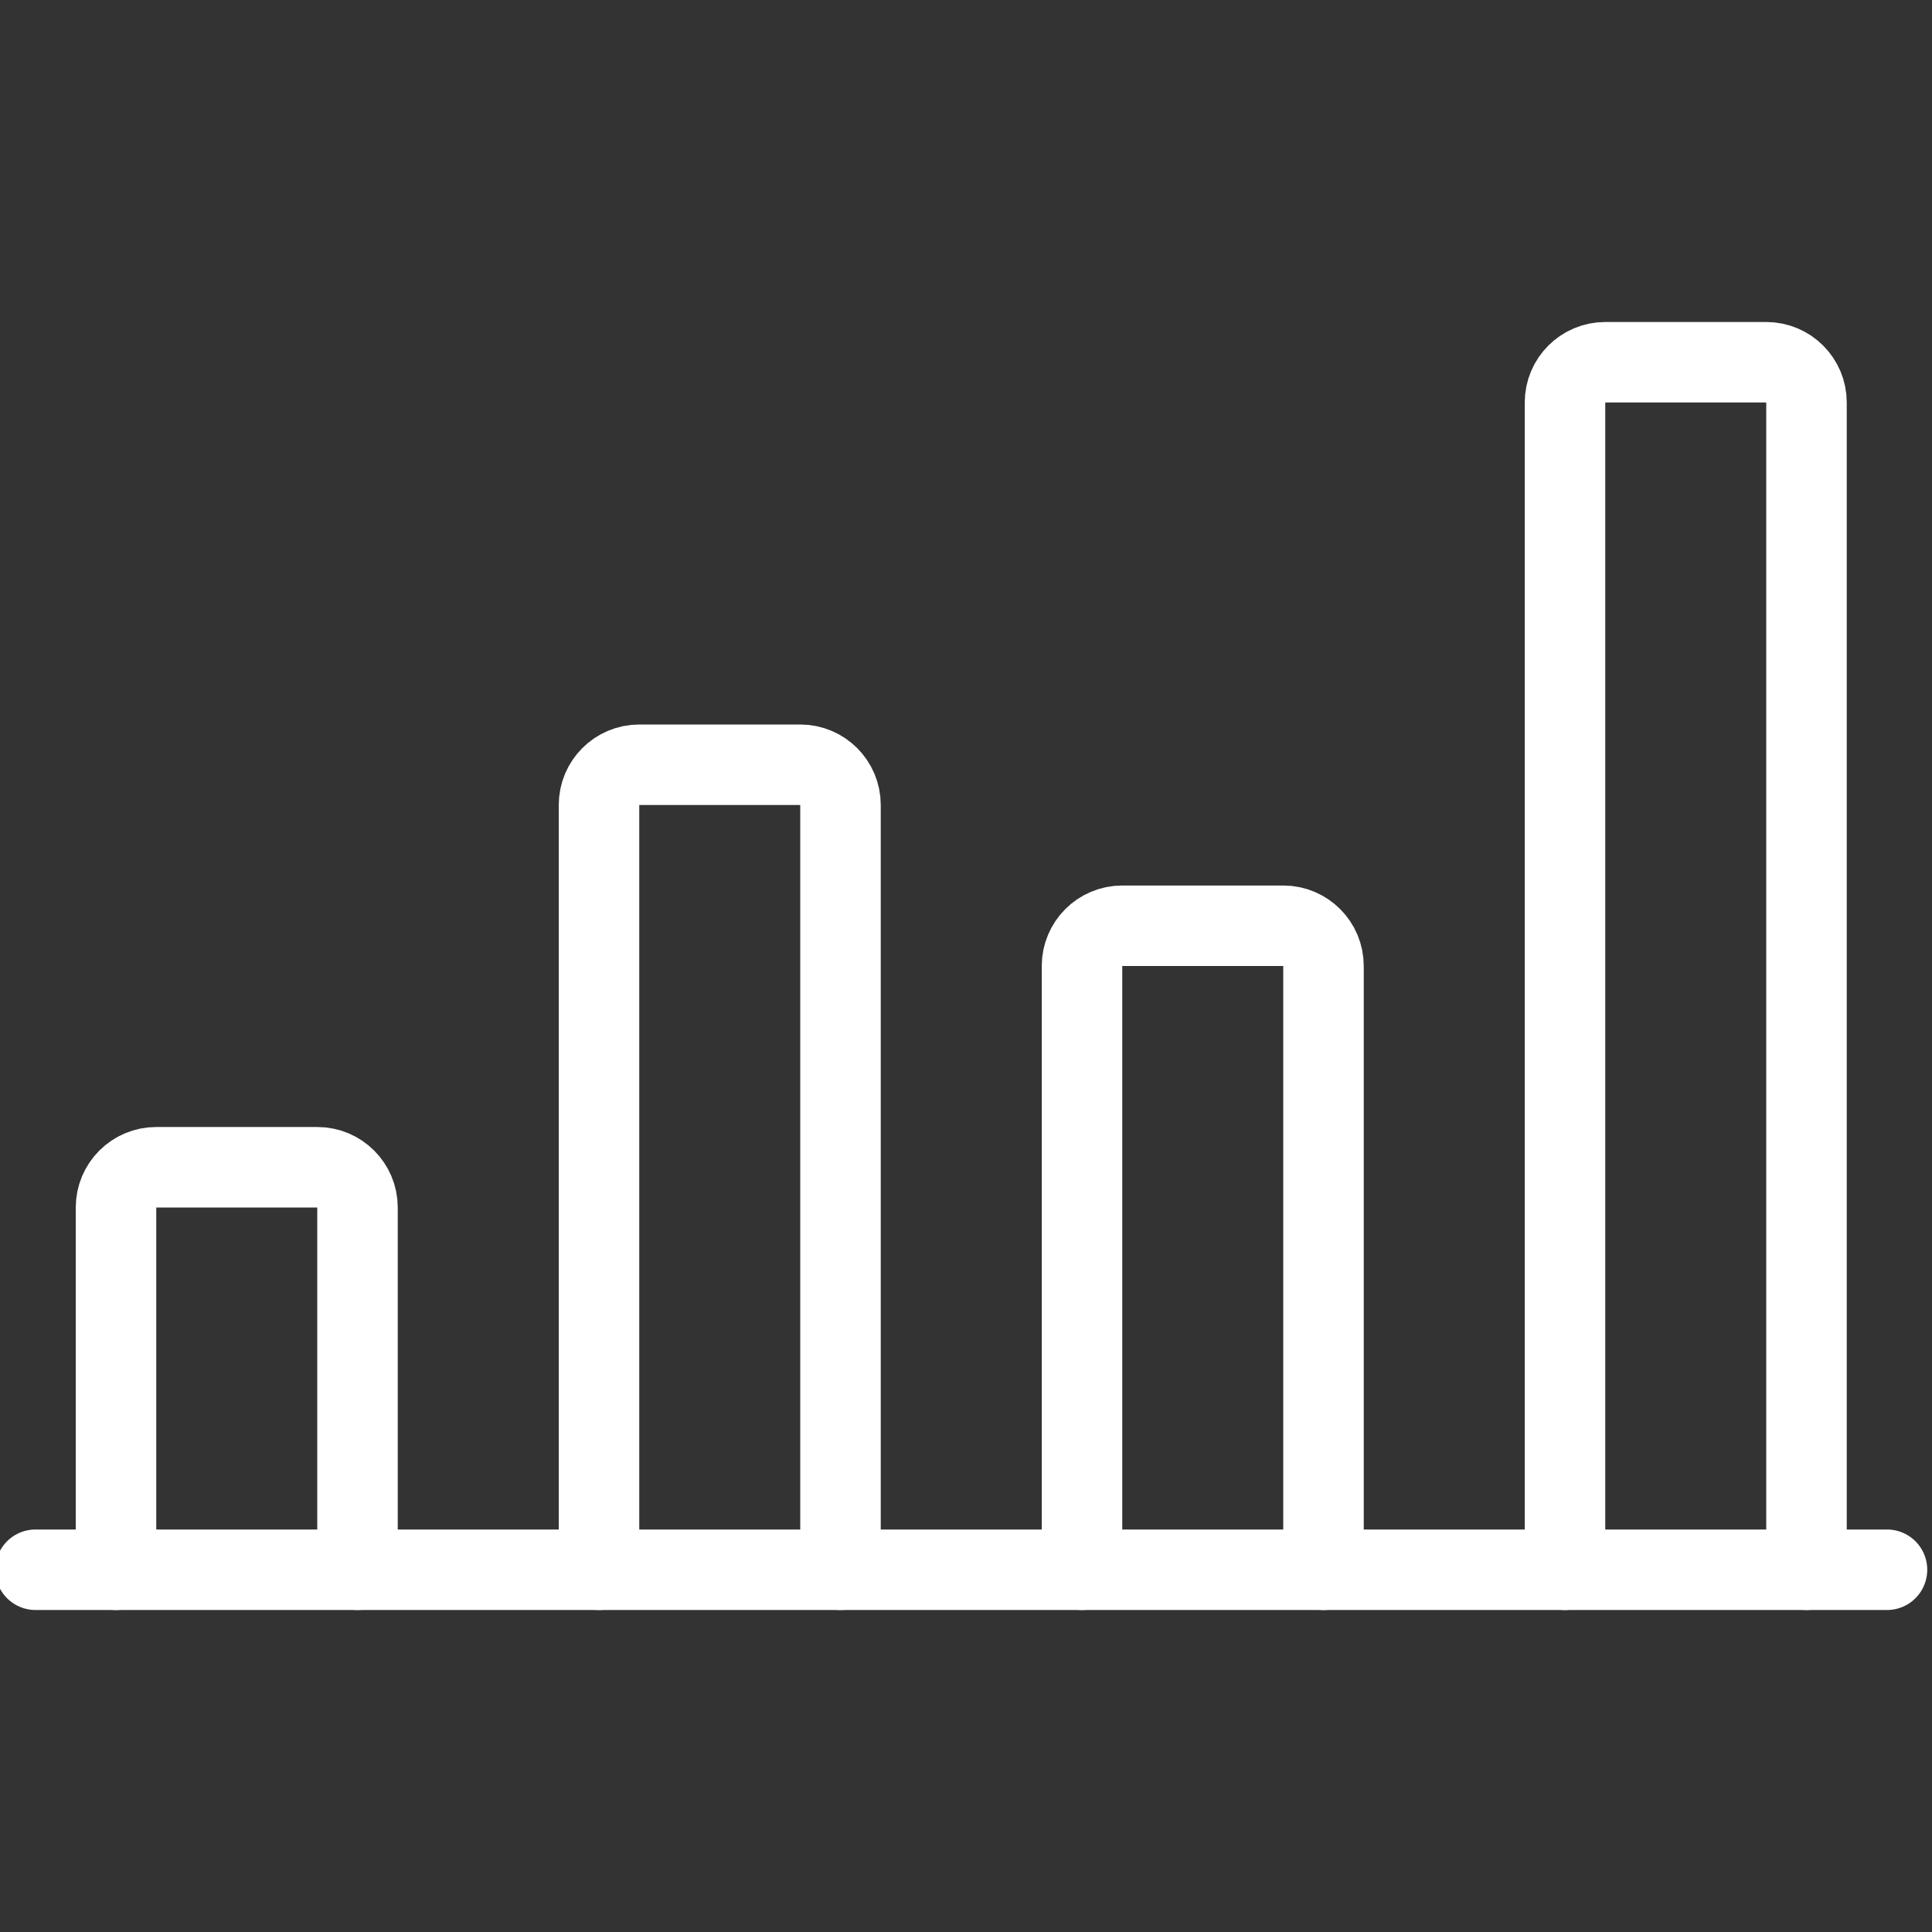 <?xml version="1.0" encoding="UTF-8"?> <svg xmlns="http://www.w3.org/2000/svg" xmlns:xlink="http://www.w3.org/1999/xlink" xmlns:svgjs="http://svgjs.com/svgjs" viewBox="0 0 24 24" height="24" width="24"><rect x="0" y="0" width="24" height="24" fill="#333333" stroke="none"/><title>analytics bars (From Streamline App : https://app.streamlineicons.com)</title><g transform="matrix(1,0,0,1,0,0)"><path d="M 0.441,19.5h23 " stroke="#ffffff" fill="none" stroke-width="1" stroke-linecap="round" stroke-linejoin="round"></path><path d="M 4.441,19.5V15c0-0.276-0.224-0.5-0.5-0.5h-2c-0.276,0-0.5,0.224-0.5,0.5v4.5 " stroke="#ffffff" fill="none" stroke-width="1" stroke-linecap="round" stroke-linejoin="round"></path><path d="M 10.441,19.5V10 c0-0.276-0.224-0.5-0.5-0.5h-2c-0.276,0-0.5,0.224-0.5,0.5v9.5 " stroke="#ffffff" fill="none" stroke-width="1" stroke-linecap="round" stroke-linejoin="round"></path><path d="M 16.441,19.5V12c0-0.276-0.224-0.5-0.5-0.5h-2 c-0.276,0-0.5,0.224-0.5,0.5v7.5 " stroke="#ffffff" fill="none" stroke-width="1" stroke-linecap="round" stroke-linejoin="round"></path><path d="M 22.441,19.5V5c0-0.276-0.224-0.5-0.5-0.5h-2c-0.276,0-0.5,0.224-0.5,0.5v14.5" stroke="#ffffff" fill="none" stroke-width="1" stroke-linecap="round" stroke-linejoin="round"></path></g></svg> 